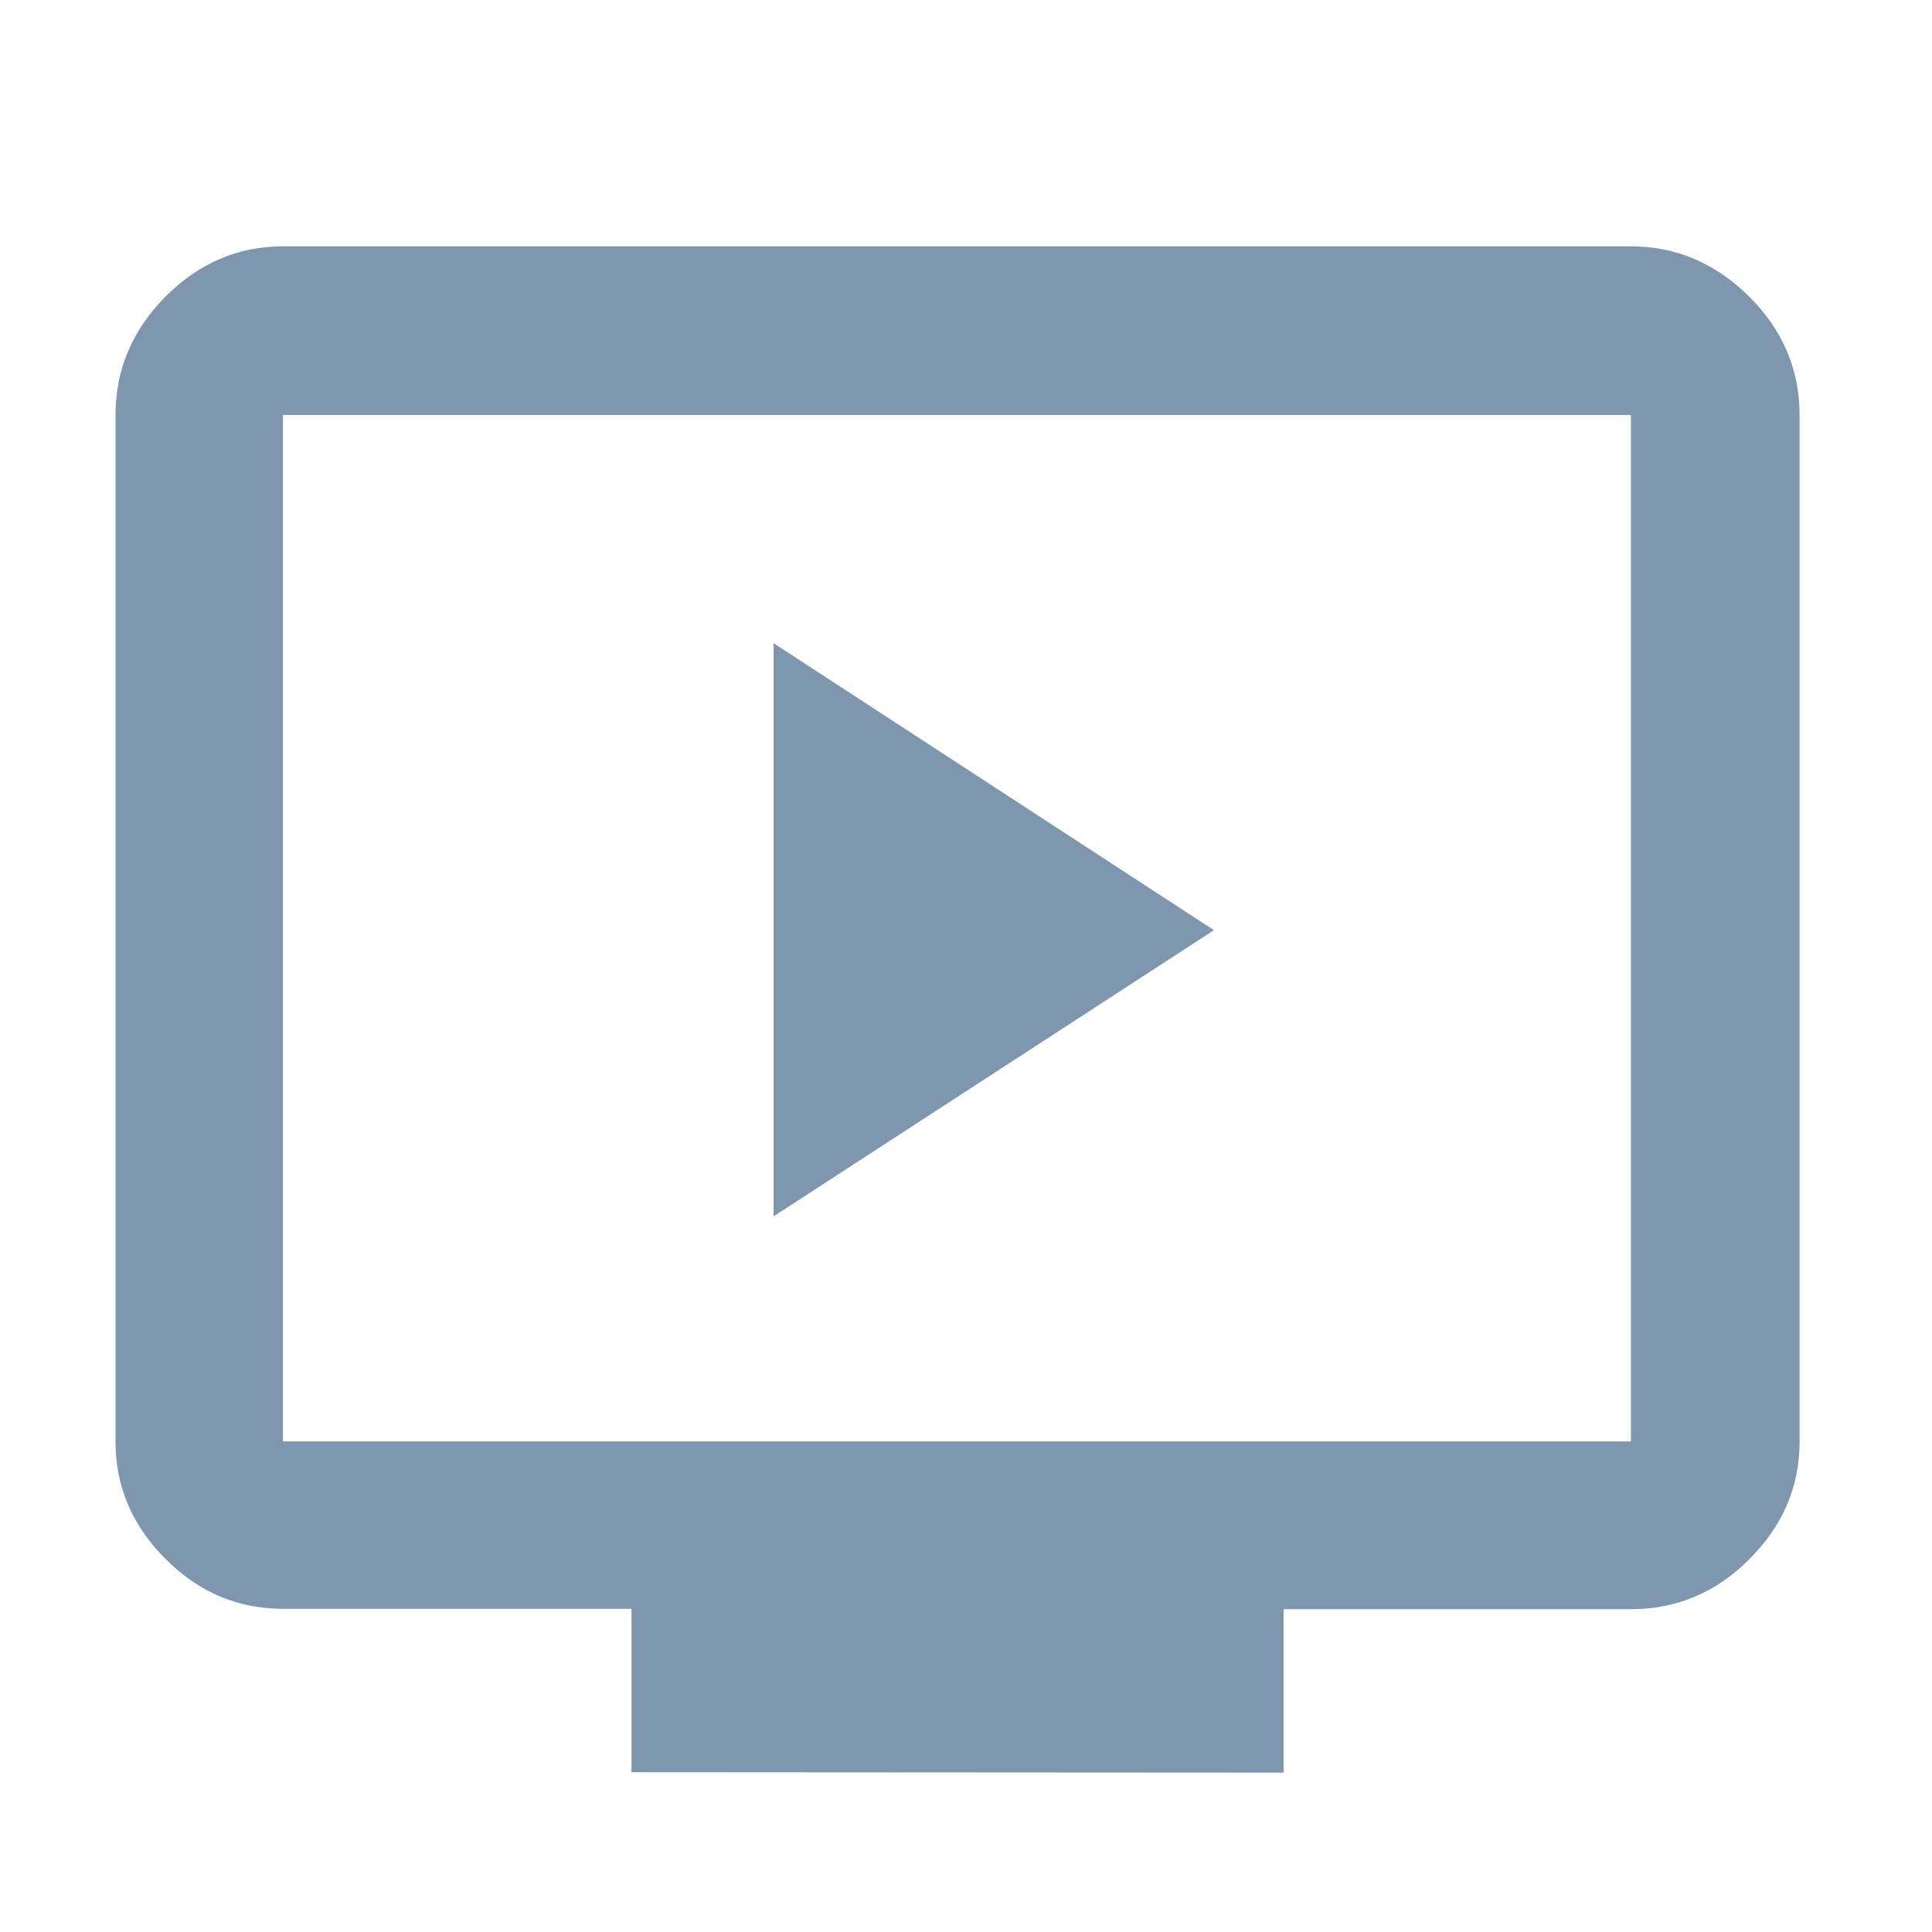 <?xml version="1.0" encoding="UTF-8"?> <svg xmlns="http://www.w3.org/2000/svg" id="Layer_1" data-name="Layer 1" viewBox="0 0 48 48"><defs><style> .cls-1 { fill: #7e96ae; stroke-width: 0px; } </style></defs><path class="cls-1" d="m43.46,7.37c-.84-.83-1.82-1.25-2.94-1.25H7.03c-1.12,0-2.09.42-2.92,1.25-.83.84-1.24,1.82-1.24,2.94v25.5c0,1.12.41,2.09,1.24,2.92.83.83,1.8,1.24,2.92,1.24h8.66v4.06h0s16.2.01,16.2.01v-4.06h8.63c1.13,0,2.11-.41,2.94-1.24s1.25-1.8,1.25-2.92V10.31c0-1.13-.42-2.11-1.25-2.94Zm-2.94,28.44H7.03V10.31h33.49v25.5ZM19.22,15.98v14.24l10.94-7.11-10.94-7.13Z"></path></svg> 